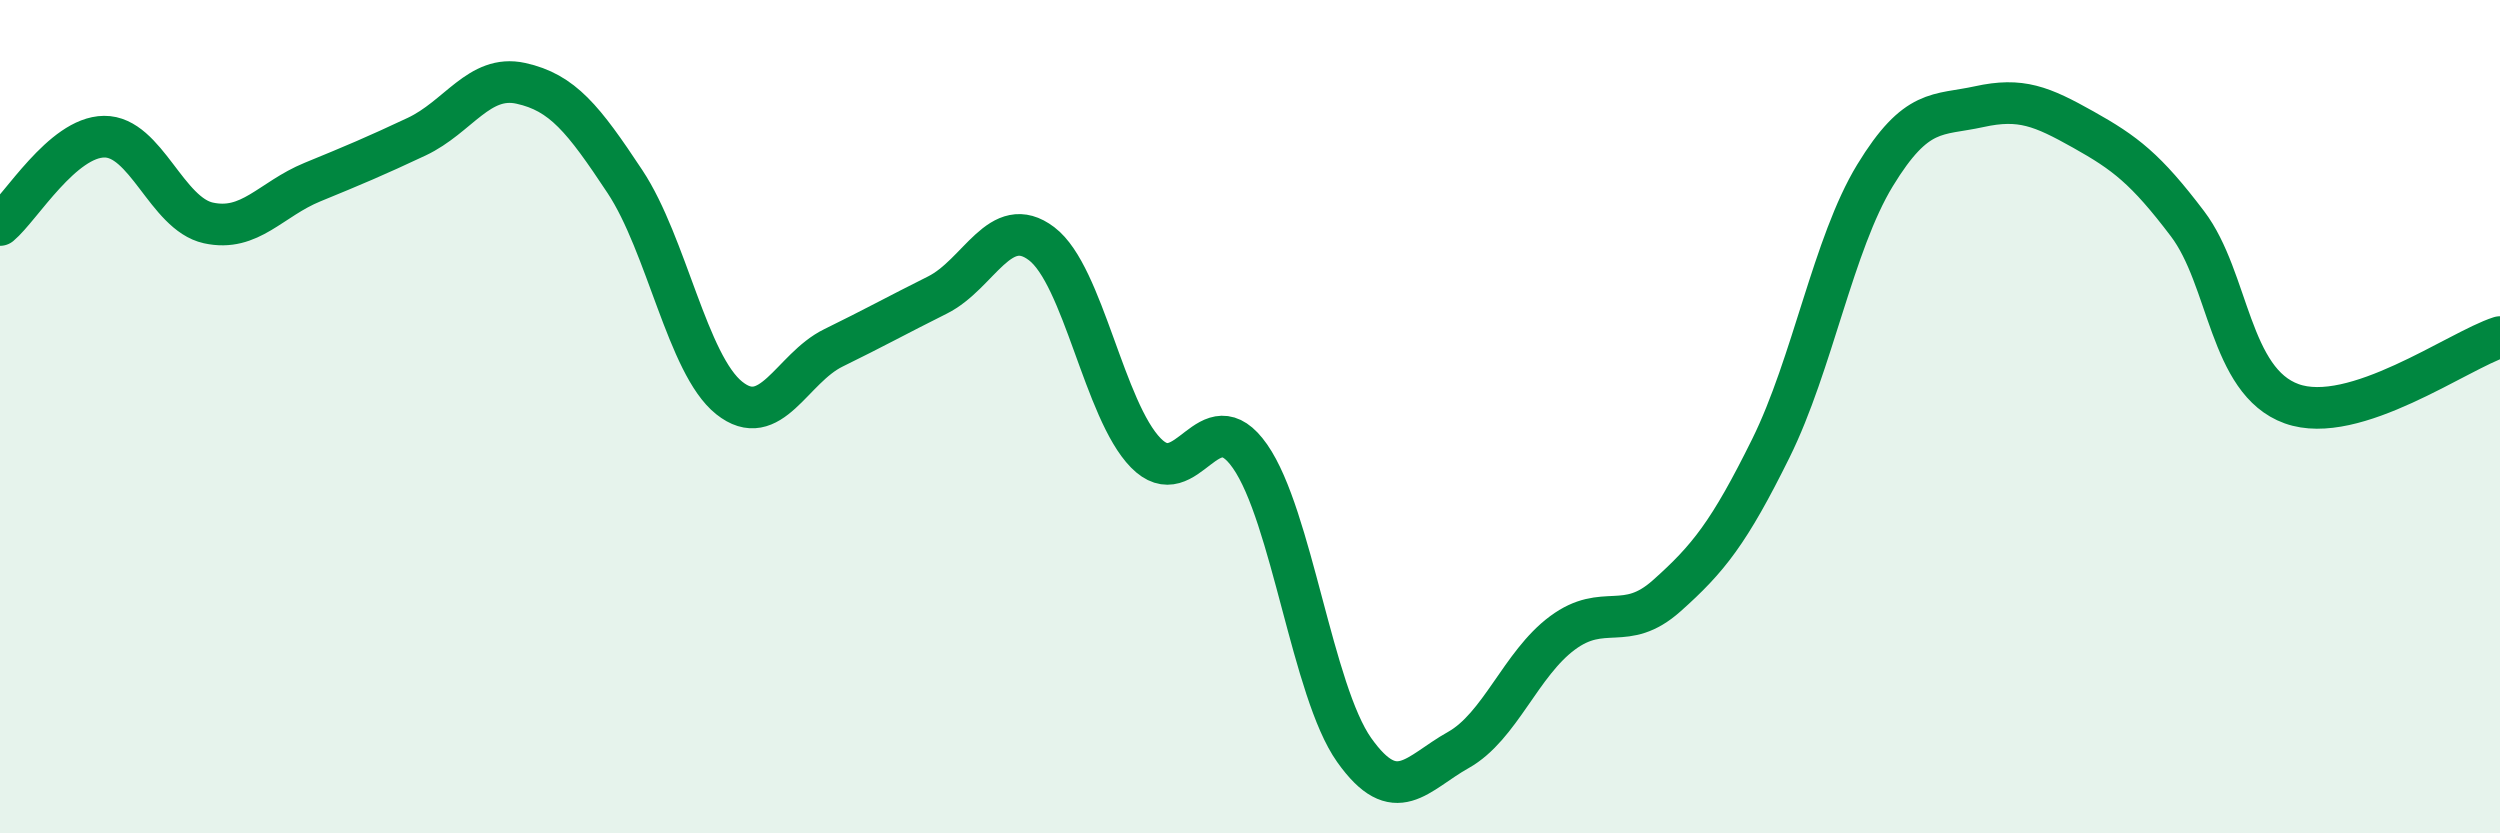 
    <svg width="60" height="20" viewBox="0 0 60 20" xmlns="http://www.w3.org/2000/svg">
      <path
        d="M 0,5.4 C 0.5,4.98 1.5,3.29 2.5,3.28 C 3.5,3.27 4,5.13 5,5.35 C 6,5.57 6.5,4.78 7.5,4.37 C 8.5,3.96 9,3.75 10,3.28 C 11,2.81 11.5,1.78 12.5,2 C 13.5,2.22 14,2.85 15,4.36 C 16,5.87 16.5,8.75 17.5,9.55 C 18.5,10.35 19,8.84 20,8.35 C 21,7.86 21.5,7.58 22.5,7.08 C 23.5,6.58 24,5.09 25,5.85 C 26,6.61 26.5,9.85 27.5,10.87 C 28.5,11.89 29,9.52 30,10.95 C 31,12.38 31.5,16.59 32.5,18 C 33.5,19.41 34,18.56 35,18 C 36,17.44 36.5,15.93 37.5,15.19 C 38.5,14.45 39,15.19 40,14.3 C 41,13.41 41.5,12.78 42.5,10.76 C 43.5,8.74 44,5.85 45,4.21 C 46,2.57 46.5,2.78 47.5,2.56 C 48.5,2.34 49,2.55 50,3.11 C 51,3.67 51.5,4.05 52.5,5.37 C 53.5,6.69 53.5,9.15 55,9.69 C 56.5,10.23 59,8.41 60,8.09L60 20L0 20Z"
        fill="#008740"
        opacity="0.1"
        stroke-linecap="round"
        stroke-linejoin="round"
      />
      <path
        d="M 0,5.4 C 0.5,4.98 1.5,3.29 2.5,3.28 C 3.5,3.27 4,5.13 5,5.35 C 6,5.57 6.5,4.78 7.5,4.37 C 8.5,3.96 9,3.75 10,3.28 C 11,2.81 11.5,1.78 12.5,2 C 13.5,2.22 14,2.85 15,4.36 C 16,5.87 16.5,8.75 17.5,9.55 C 18.5,10.35 19,8.84 20,8.35 C 21,7.86 21.5,7.58 22.5,7.08 C 23.5,6.58 24,5.09 25,5.85 C 26,6.61 26.5,9.85 27.5,10.87 C 28.5,11.89 29,9.52 30,10.95 C 31,12.38 31.5,16.59 32.5,18 C 33.5,19.41 34,18.56 35,18 C 36,17.44 36.5,15.93 37.5,15.19 C 38.5,14.45 39,15.19 40,14.3 C 41,13.41 41.5,12.78 42.5,10.76 C 43.5,8.74 44,5.85 45,4.21 C 46,2.57 46.5,2.78 47.5,2.56 C 48.5,2.34 49,2.55 50,3.11 C 51,3.67 51.5,4.05 52.5,5.37 C 53.5,6.69 53.5,9.15 55,9.69 C 56.5,10.23 59,8.41 60,8.09"
        stroke="#008740"
        stroke-width="1"
        fill="none"
        stroke-linecap="round"
        stroke-linejoin="round"
      />
    </svg>
  